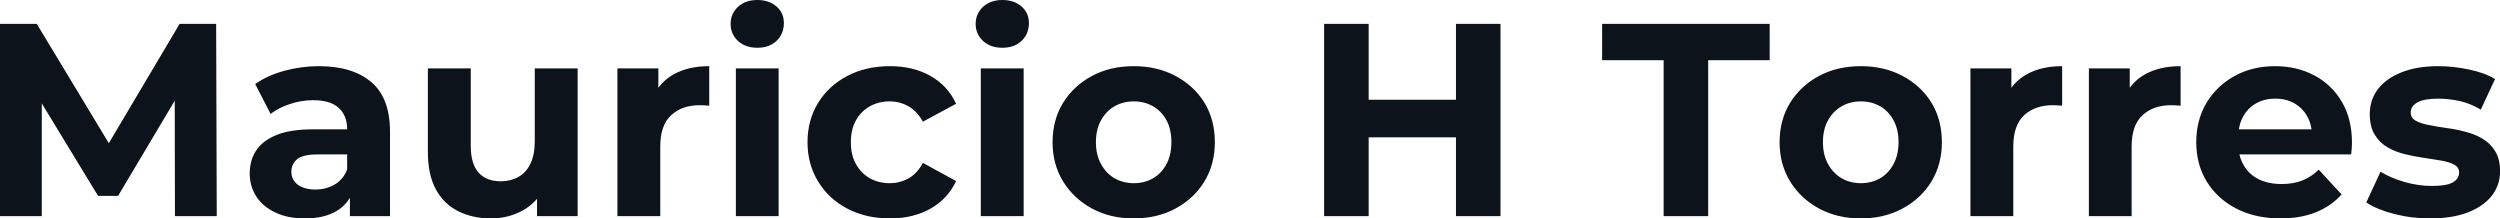 <svg fill="#0D131A" viewBox="0 0 209.346 18.285" height="100%" width="100%" xmlns="http://www.w3.org/2000/svg"><path preserveAspectRatio="none" d="M3.50 18.10L0 18.10L0 2.00L3.08 2.00L9.94 13.36L8.30 13.36L15.04 2.00L18.10 2.00L18.15 18.10L14.65 18.10L14.63 7.36L15.27 7.36L9.89 16.40L8.21 16.40L2.71 7.36L3.50 7.36L3.50 18.10ZM32.66 18.10L29.30 18.10L29.30 15.69L29.07 15.16L29.07 10.83Q29.07 9.68 28.37 9.04Q27.67 8.39 26.22 8.39L26.22 8.39Q25.23 8.39 24.28 8.71Q23.32 9.02 22.66 9.54L22.66 9.54L21.37 7.04Q22.38 6.32 23.80 5.93Q25.23 5.54 26.70 5.54L26.70 5.54Q29.53 5.54 31.10 6.88Q32.66 8.21 32.66 11.04L32.66 11.04L32.66 18.10ZM25.53 18.29L25.53 18.29Q24.08 18.29 23.05 17.79Q22.01 17.30 21.46 16.45Q20.91 15.59 20.91 14.54L20.91 14.54Q20.91 13.43 21.45 12.60Q21.99 11.78 23.16 11.30Q24.33 10.83 26.22 10.83L26.22 10.83L29.51 10.83L29.51 12.93L26.61 12.93Q25.35 12.93 24.87 13.34Q24.40 13.75 24.40 14.38L24.40 14.38Q24.40 15.06 24.94 15.47Q25.48 15.87 26.43 15.87L26.43 15.87Q27.32 15.87 28.04 15.44Q28.75 15.02 29.07 14.19L29.07 14.19L29.62 15.85Q29.23 17.04 28.20 17.66Q27.16 18.29 25.53 18.29ZM41.12 18.29L41.12 18.29Q39.58 18.29 38.38 17.69Q37.17 17.09 36.50 15.86Q35.83 14.63 35.83 12.72L35.83 12.72L35.83 5.73L39.42 5.73L39.42 12.19Q39.42 13.73 40.08 14.46Q40.73 15.18 41.93 15.18L41.93 15.18Q42.76 15.18 43.40 14.82Q44.05 14.47 44.41 13.72Q44.78 12.97 44.78 11.84L44.78 11.84L44.78 5.73L48.37 5.73L48.37 18.10L44.97 18.10L44.97 14.70L45.59 15.69Q44.97 16.97 43.76 17.63Q42.55 18.29 41.12 18.29ZM55.29 18.10L51.70 18.10L51.70 5.73L55.13 5.73L55.13 9.22L54.65 8.21Q55.20 6.90 56.42 6.22Q57.64 5.54 59.39 5.54L59.39 5.54L59.39 8.85Q59.16 8.83 58.97 8.82Q58.79 8.81 58.58 8.81L58.58 8.81Q57.11 8.81 56.20 9.65Q55.29 10.49 55.29 12.26L55.29 12.26L55.29 18.10ZM65.20 18.10L61.62 18.10L61.62 5.73L65.20 5.73L65.20 18.10ZM63.41 4.00L63.41 4.00Q62.42 4.00 61.80 3.43Q61.18 2.85 61.18 2.00L61.18 2.00Q61.18 1.15 61.80 0.57Q62.42 0 63.41 0L63.41 0Q64.40 0 65.02 0.54Q65.64 1.08 65.64 1.93L65.64 1.93Q65.64 2.83 65.03 3.42Q64.42 4.00 63.41 4.00ZM74.52 18.29L74.52 18.29Q72.52 18.29 70.95 17.47Q69.39 16.65 68.51 15.20Q67.62 13.75 67.62 11.91L67.62 11.91Q67.62 10.05 68.51 8.61Q69.39 7.18 70.95 6.36Q72.52 5.54 74.52 5.54L74.52 5.54Q76.47 5.54 77.92 6.36Q79.37 7.18 80.06 8.69L80.06 8.69L77.28 10.19Q76.80 9.31 76.07 8.90Q75.35 8.49 74.50 8.49L74.50 8.49Q73.58 8.49 72.84 8.90Q72.11 9.31 71.68 10.07Q71.25 10.83 71.25 11.91L71.25 11.91Q71.25 12.99 71.68 13.75Q72.11 14.51 72.84 14.93Q73.58 15.34 74.50 15.34L74.50 15.34Q75.35 15.34 76.07 14.94Q76.80 14.54 77.28 13.64L77.28 13.64L80.06 15.16Q79.37 16.65 77.92 17.47Q76.47 18.29 74.52 18.29ZM85.72 18.10L82.13 18.10L82.13 5.73L85.72 5.73L85.72 18.10ZM83.93 4.00L83.93 4.00Q82.94 4.00 82.32 3.43Q81.70 2.85 81.70 2.00L81.70 2.00Q81.70 1.15 82.32 0.57Q82.94 0 83.93 0L83.93 0Q84.92 0 85.54 0.54Q86.16 1.08 86.16 1.93L86.16 1.93Q86.16 2.83 85.55 3.42Q84.94 4.00 83.93 4.00ZM94.94 18.29L94.94 18.29Q92.97 18.29 91.44 17.46Q89.91 16.63 89.02 15.19Q88.14 13.75 88.14 11.91L88.14 11.91Q88.14 10.05 89.02 8.61Q89.91 7.18 91.44 6.36Q92.97 5.54 94.94 5.54L94.94 5.54Q96.90 5.54 98.44 6.36Q99.98 7.18 100.86 8.60Q101.73 10.03 101.73 11.91L101.73 11.91Q101.73 13.75 100.86 15.19Q99.98 16.63 98.44 17.46Q96.90 18.29 94.94 18.29ZM94.94 15.34L94.94 15.34Q95.84 15.34 96.55 14.93Q97.27 14.51 97.68 13.74Q98.09 12.97 98.09 11.91L98.09 11.91Q98.09 10.83 97.68 10.07Q97.27 9.31 96.55 8.90Q95.84 8.49 94.94 8.49L94.94 8.49Q94.05 8.49 93.33 8.90Q92.62 9.31 92.20 10.07Q91.77 10.83 91.77 11.91L91.77 11.91Q91.77 12.97 92.20 13.74Q92.62 14.51 93.33 14.93Q94.05 15.34 94.94 15.34ZM125.65 18.10L121.92 18.10L121.92 2.00L125.65 2.00L125.65 18.10ZM114.61 18.10L110.88 18.10L110.88 2.00L114.61 2.00L114.61 18.10ZM122.20 11.50L114.33 11.50L114.33 8.35L122.20 8.35L122.20 11.50ZM143.04 18.10L139.31 18.10L139.31 5.04L134.16 5.04L134.16 2.00L148.19 2.00L148.19 5.04L143.04 5.04L143.04 18.10ZM155.83 18.29L155.83 18.29Q153.85 18.29 152.32 17.46Q150.79 16.63 149.90 15.19Q149.02 13.75 149.02 11.91L149.02 11.91Q149.02 10.05 149.90 8.61Q150.79 7.18 152.32 6.36Q153.85 5.54 155.83 5.54L155.83 5.54Q157.78 5.54 159.32 6.36Q160.86 7.18 161.74 8.60Q162.61 10.03 162.61 11.91L162.61 11.91Q162.61 13.75 161.74 15.19Q160.86 16.63 159.32 17.46Q157.78 18.29 155.83 18.29ZM155.83 15.34L155.83 15.34Q156.72 15.34 157.44 14.93Q158.15 14.51 158.56 13.74Q158.98 12.97 158.98 11.91L158.98 11.91Q158.98 10.83 158.56 10.07Q158.15 9.31 157.44 8.90Q156.72 8.49 155.83 8.49L155.83 8.49Q154.93 8.49 154.22 8.90Q153.50 9.31 153.08 10.07Q152.65 10.83 152.65 11.91L152.65 11.91Q152.65 12.97 153.08 13.74Q153.50 14.51 154.22 14.93Q154.93 15.34 155.83 15.34ZM168.59 18.10L165.00 18.10L165.00 5.73L168.43 5.73L168.43 9.22L167.95 8.21Q168.50 6.90 169.72 6.22Q170.94 5.54 172.68 5.54L172.68 5.54L172.68 8.85Q172.45 8.83 172.27 8.82Q172.09 8.81 171.88 8.81L171.88 8.81Q170.41 8.81 169.50 9.65Q168.59 10.49 168.59 12.26L168.59 12.26L168.59 18.10ZM178.50 18.10L174.92 18.10L174.92 5.73L178.34 5.73L178.34 9.22L177.86 8.21Q178.41 6.90 179.63 6.22Q180.85 5.54 182.60 5.54L182.60 5.54L182.60 8.85Q182.37 8.83 182.18 8.82Q182.00 8.81 181.79 8.81L181.79 8.81Q180.32 8.81 179.41 9.65Q178.50 10.49 178.50 12.26L178.50 12.26L178.50 18.10ZM190.97 18.29L190.97 18.29Q188.85 18.29 187.25 17.46Q185.66 16.63 184.78 15.19Q183.91 13.75 183.91 11.91L183.91 11.91Q183.91 10.05 184.77 8.61Q185.63 7.18 187.13 6.36Q188.62 5.54 190.51 5.54L190.51 5.54Q192.33 5.54 193.79 6.31Q195.25 7.08 196.10 8.52Q196.95 9.96 196.95 11.96L196.95 11.96Q196.95 12.17 196.93 12.43Q196.90 12.70 196.88 12.93L196.88 12.93L186.83 12.93L186.83 10.83L194.99 10.83L193.61 11.45Q193.61 10.49 193.22 9.77Q192.83 9.06 192.14 8.66Q191.45 8.26 190.53 8.26L190.53 8.26Q189.61 8.26 188.91 8.66Q188.21 9.06 187.82 9.79Q187.43 10.51 187.43 11.50L187.43 11.50L187.43 12.05Q187.43 13.06 187.88 13.83Q188.32 14.60 189.14 15.01Q189.96 15.41 191.06 15.41L191.06 15.41Q192.05 15.41 192.80 15.11Q193.55 14.81 194.17 14.21L194.17 14.21L196.08 16.28Q195.22 17.25 193.94 17.77Q192.65 18.29 190.97 18.29ZM203.50 18.29L203.50 18.29Q201.92 18.29 200.46 17.91Q199.00 17.53 198.15 16.95L198.15 16.95L199.34 14.38Q200.19 14.90 201.35 15.24Q202.52 15.57 203.64 15.57L203.64 15.57Q204.88 15.57 205.40 15.27Q205.92 14.97 205.92 14.44L205.92 14.44Q205.92 14.01 205.52 13.79Q205.11 13.57 204.45 13.45Q203.78 13.34 202.99 13.22Q202.19 13.11 201.39 12.91Q200.58 12.72 199.92 12.33Q199.25 11.94 198.85 11.27Q198.44 10.60 198.44 9.54L198.44 9.54Q198.44 8.37 199.12 7.47Q199.80 6.58 201.09 6.06Q202.38 5.54 204.17 5.54L204.17 5.54Q205.44 5.54 206.75 5.82Q208.06 6.09 208.93 6.62L208.93 6.62L207.74 9.18Q206.84 8.65 205.93 8.45Q205.02 8.26 204.17 8.26L204.17 8.26Q202.98 8.26 202.42 8.58Q201.87 8.90 201.87 9.41L201.87 9.41Q201.87 9.87 202.27 10.10Q202.68 10.33 203.34 10.46Q204.01 10.60 204.80 10.71Q205.60 10.81 206.40 11.02Q207.21 11.22 207.86 11.60Q208.52 11.98 208.93 12.64Q209.35 13.29 209.35 14.35L209.35 14.35Q209.35 15.50 208.66 16.39Q207.97 17.27 206.67 17.78Q205.37 18.29 203.50 18.29Z"></path></svg>